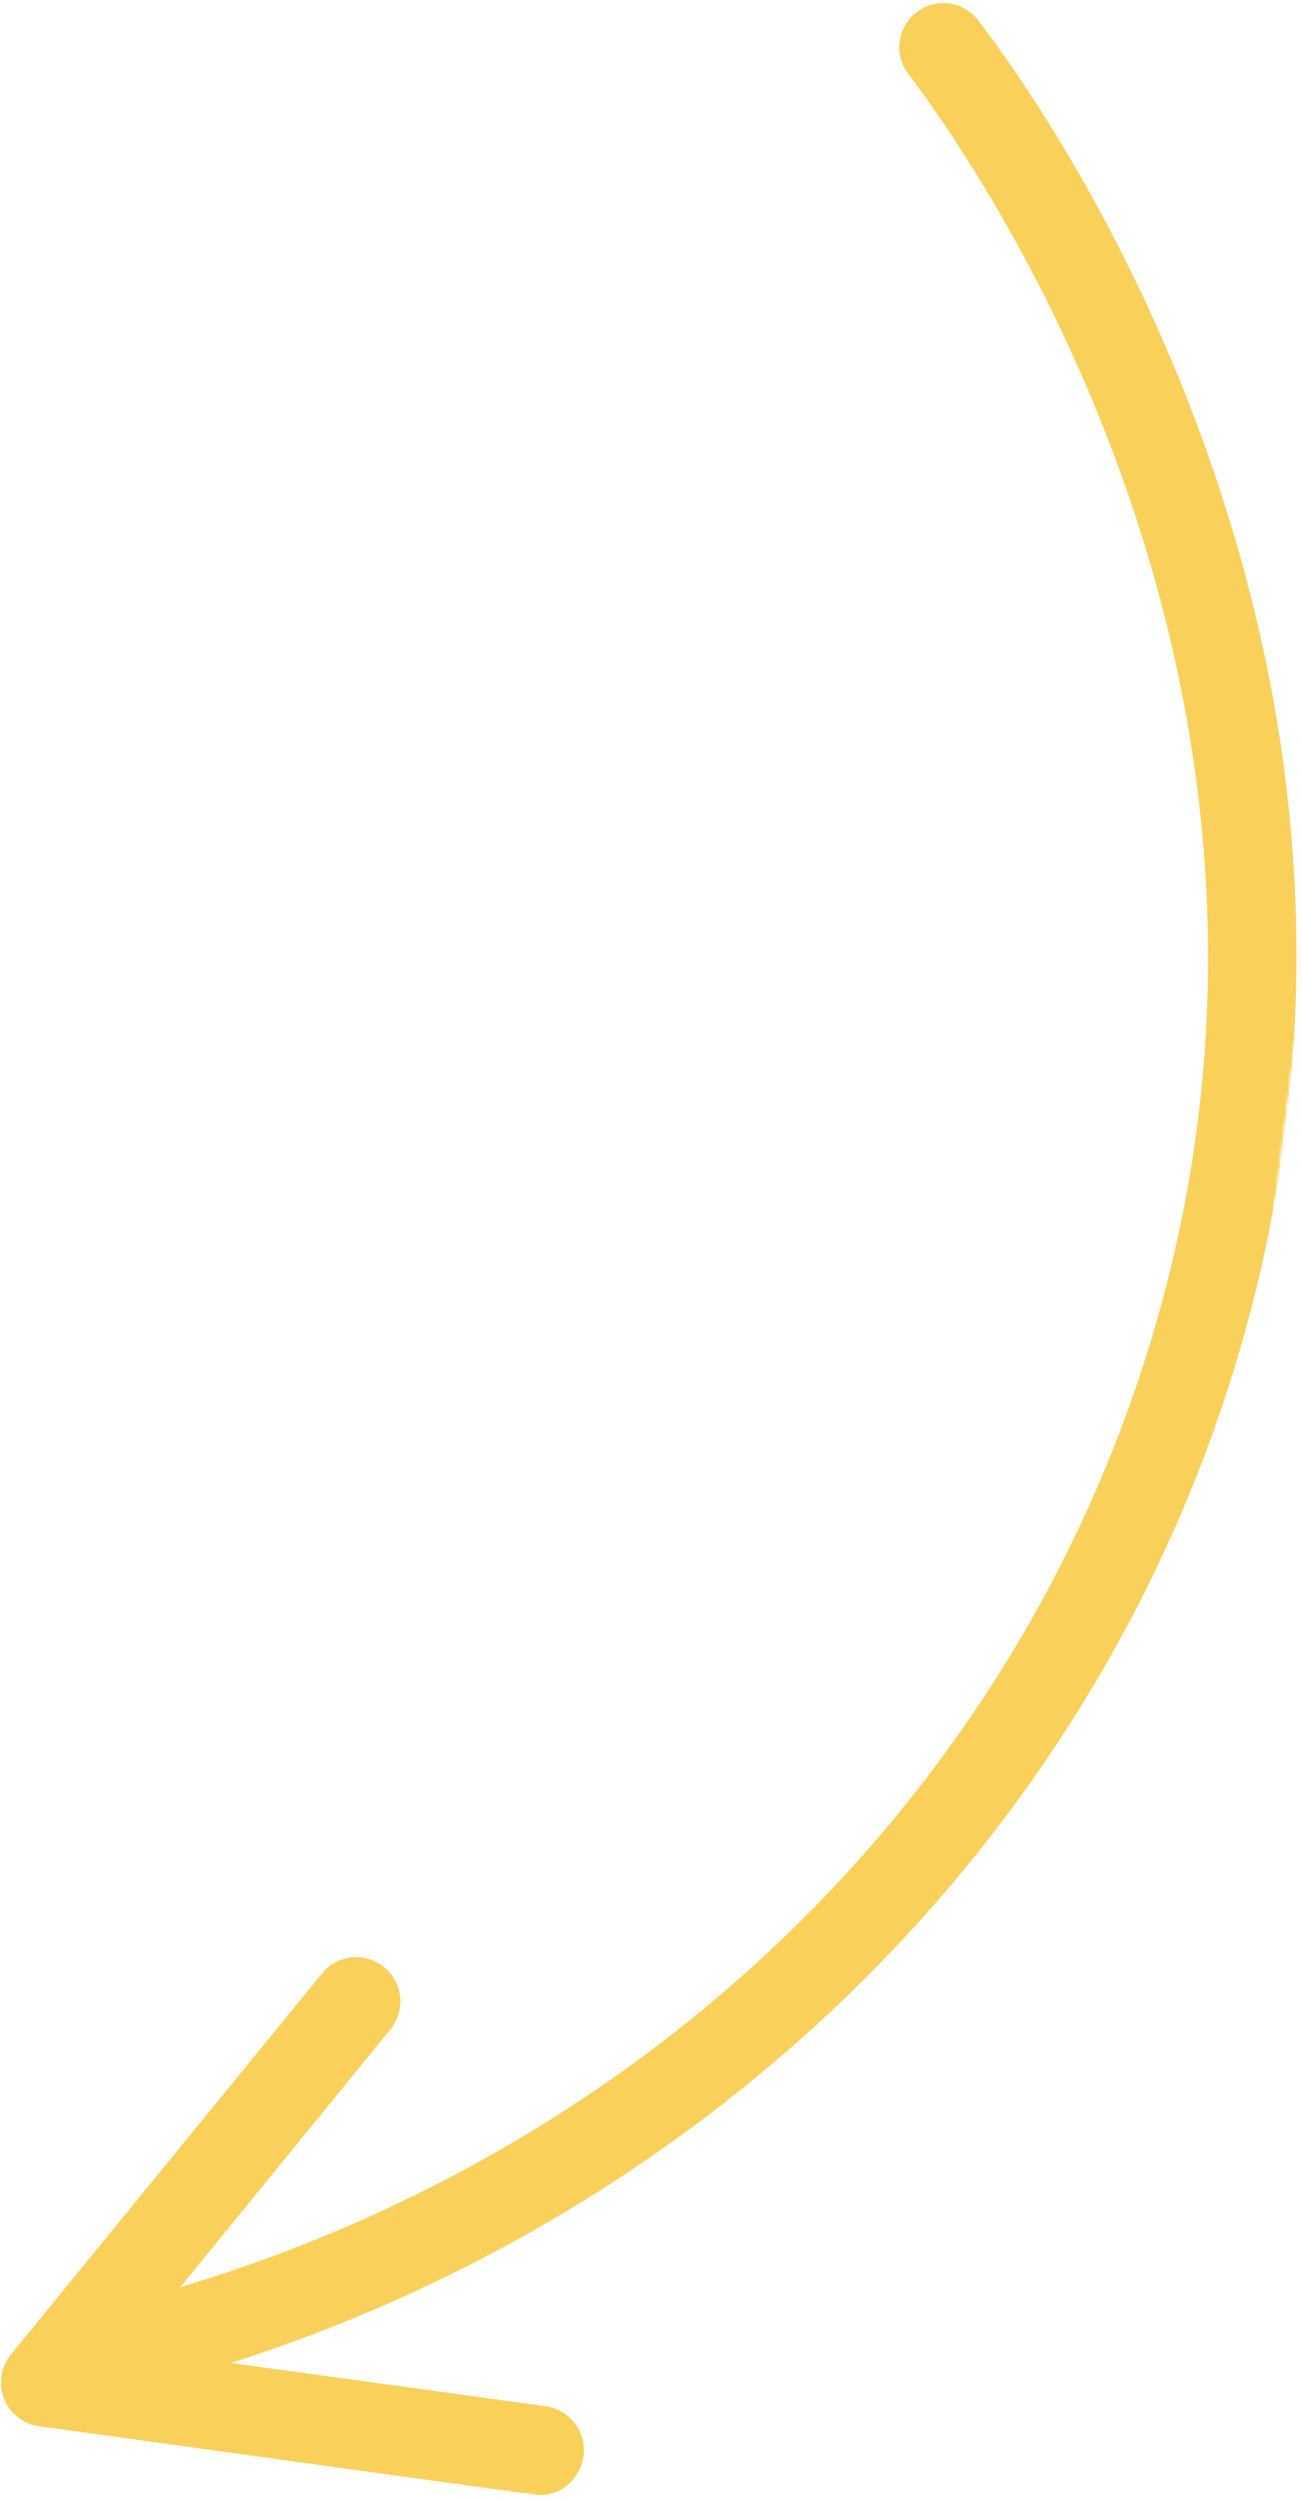 <?xml version="1.0" encoding="UTF-8"?>
<svg xmlns="http://www.w3.org/2000/svg" width="418" height="802" viewBox="0 0 418 802" fill="none">
  <mask id="mask0_179_15" style="mask-type:luminance" maskUnits="userSpaceOnUse" x="0" y="0" width="418" height="802">
    <path d="M0 0H417.333V801.333H0V0Z" fill="white"></path>
  </mask>
  <g mask="url(#mask0_179_15)">
    <mask id="mask1_179_15" style="mask-type:luminance" maskUnits="userSpaceOnUse" x="-3" y="-27" width="459" height="851">
      <path d="M-2.328 779.167L98.198 -26.588L455.432 17.985L354.901 823.735L-2.328 779.167Z" fill="white"></path>
    </mask>
    <g mask="url(#mask1_179_15)">
      <mask id="mask2_179_15" style="mask-type:luminance" maskUnits="userSpaceOnUse" x="-3" y="-27" width="459" height="851">
        <path d="M-2.328 779.167L98.198 -26.588L455.432 17.985L354.901 823.735L-2.328 779.167Z" fill="white"></path>
      </mask>
      <g mask="url(#mask2_179_15)">
        <path d="M314.062 6.547C327.068 23.589 359.922 70.375 384.901 137.875C412.667 212.865 421.995 287.98 412.771 361.917C410.578 379.49 407.401 396.938 403.099 414.25C381.984 499.985 336.349 578.521 270.984 641.318C215.526 694.5 148.146 734.49 74.109 758.089L175.161 771.98C182.875 773.084 188.292 780.042 187.328 787.776L187.307 787.917C186.151 796.052 179.052 801.448 171.338 800.339L12.614 778.396C7.552 777.766 3.266 774.375 1.297 769.563C-0.531 764.766 0.276 759.438 3.49 755.417L103.406 633.115C108.307 627.016 117.266 626.136 123.349 631.177C129.448 636.078 130.328 645.037 125.286 651.12L57.864 733.792C216.859 686.099 337.365 563.516 375.651 407.683C424.068 210.719 314.073 53.375 291.646 23.74C286.844 17.573 288.109 8.594 294.26 3.933C300.422 -0.864 309.26 0.381 314.062 6.547Z" fill="#F9D05A"></path>
      </g>
    </g>
  </g>
</svg>
